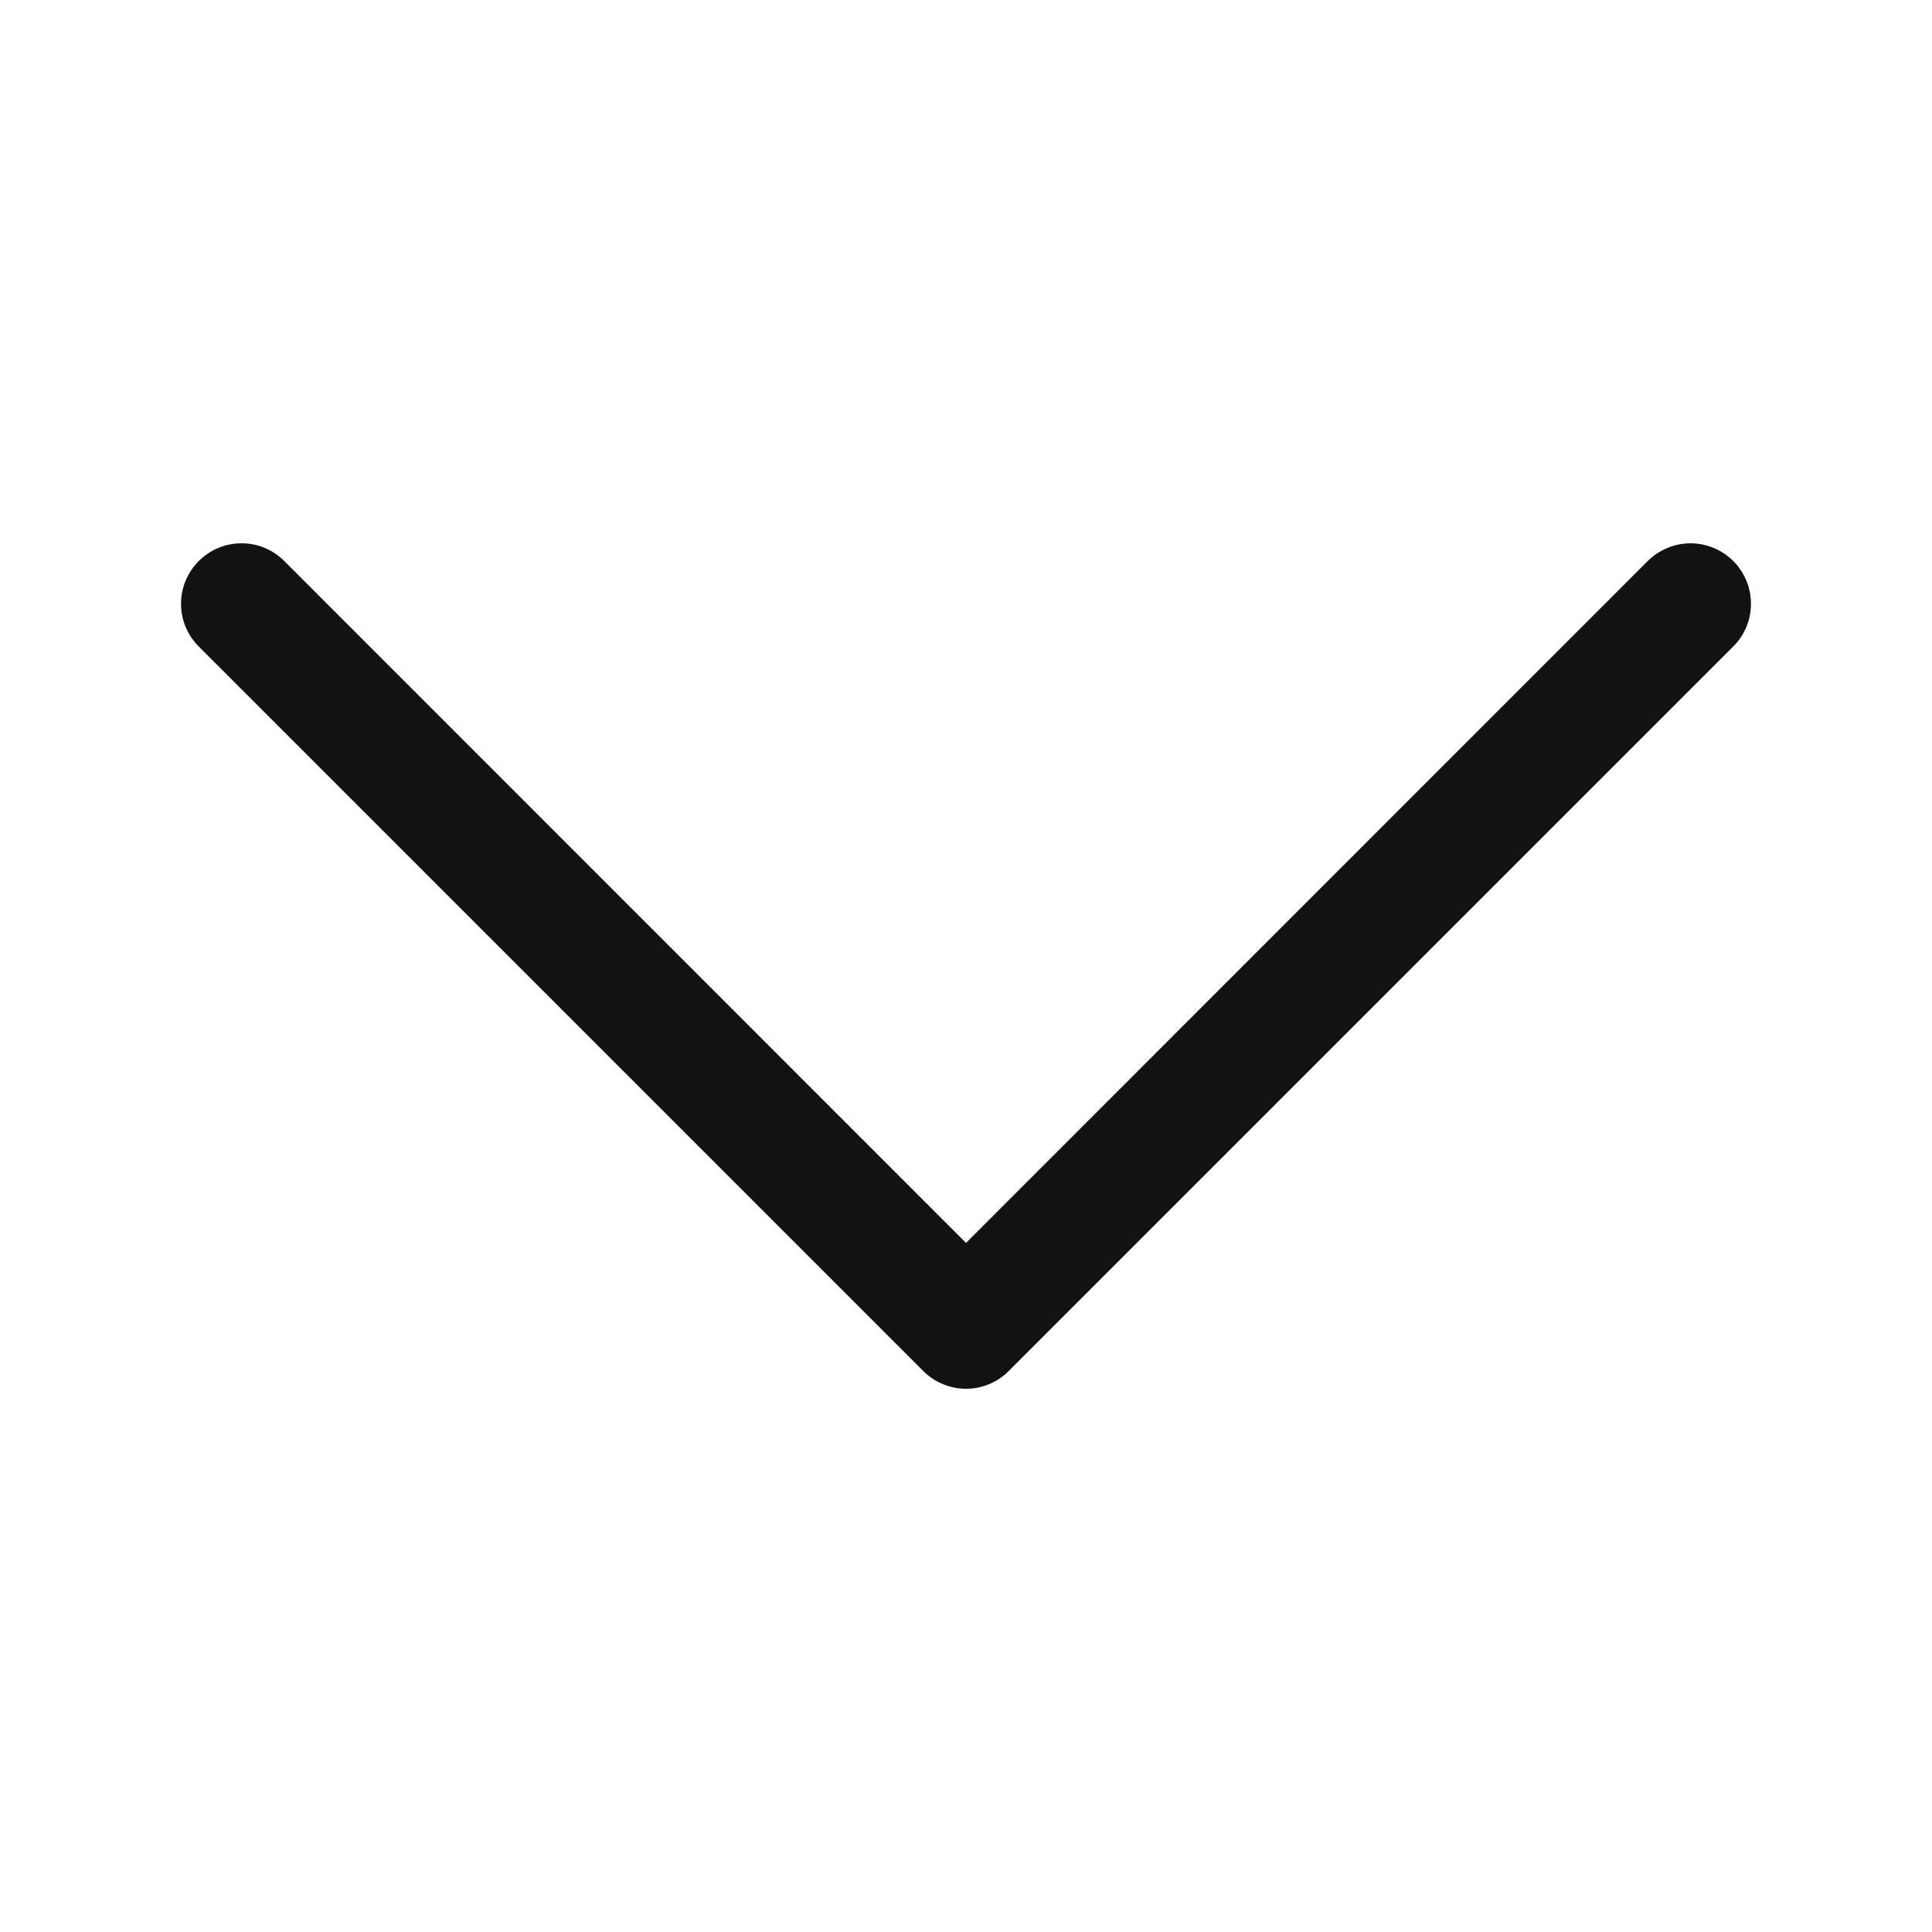 <svg width="24" height="24" viewBox="0 0 24 24" fill="none" xmlns="http://www.w3.org/2000/svg">
<path fill-rule="evenodd" clip-rule="evenodd" d="M2.469 6.969C2.539 6.9 2.622 6.844 2.713 6.806C2.804 6.768 2.902 6.749 3 6.749C3.099 6.749 3.197 6.768 3.288 6.806C3.379 6.844 3.462 6.9 3.531 6.969L12 15.44L20.469 6.969C20.539 6.9 20.622 6.844 20.713 6.807C20.804 6.769 20.902 6.749 21 6.749C21.099 6.749 21.197 6.769 21.288 6.807C21.379 6.844 21.462 6.9 21.531 6.969C21.601 7.039 21.656 7.122 21.694 7.213C21.732 7.304 21.751 7.402 21.751 7.5C21.751 7.599 21.732 7.697 21.694 7.788C21.656 7.879 21.601 7.962 21.531 8.031L12.531 17.031C12.462 17.101 12.379 17.157 12.288 17.194C12.197 17.232 12.099 17.252 12 17.252C11.902 17.252 11.804 17.232 11.713 17.194C11.622 17.157 11.539 17.101 11.469 17.031L2.469 8.031C2.4 7.962 2.344 7.879 2.306 7.788C2.268 7.697 2.249 7.599 2.249 7.5C2.249 7.402 2.268 7.304 2.306 7.213C2.344 7.122 2.4 7.039 2.469 6.969Z" fill="#121212"/>
</svg>
